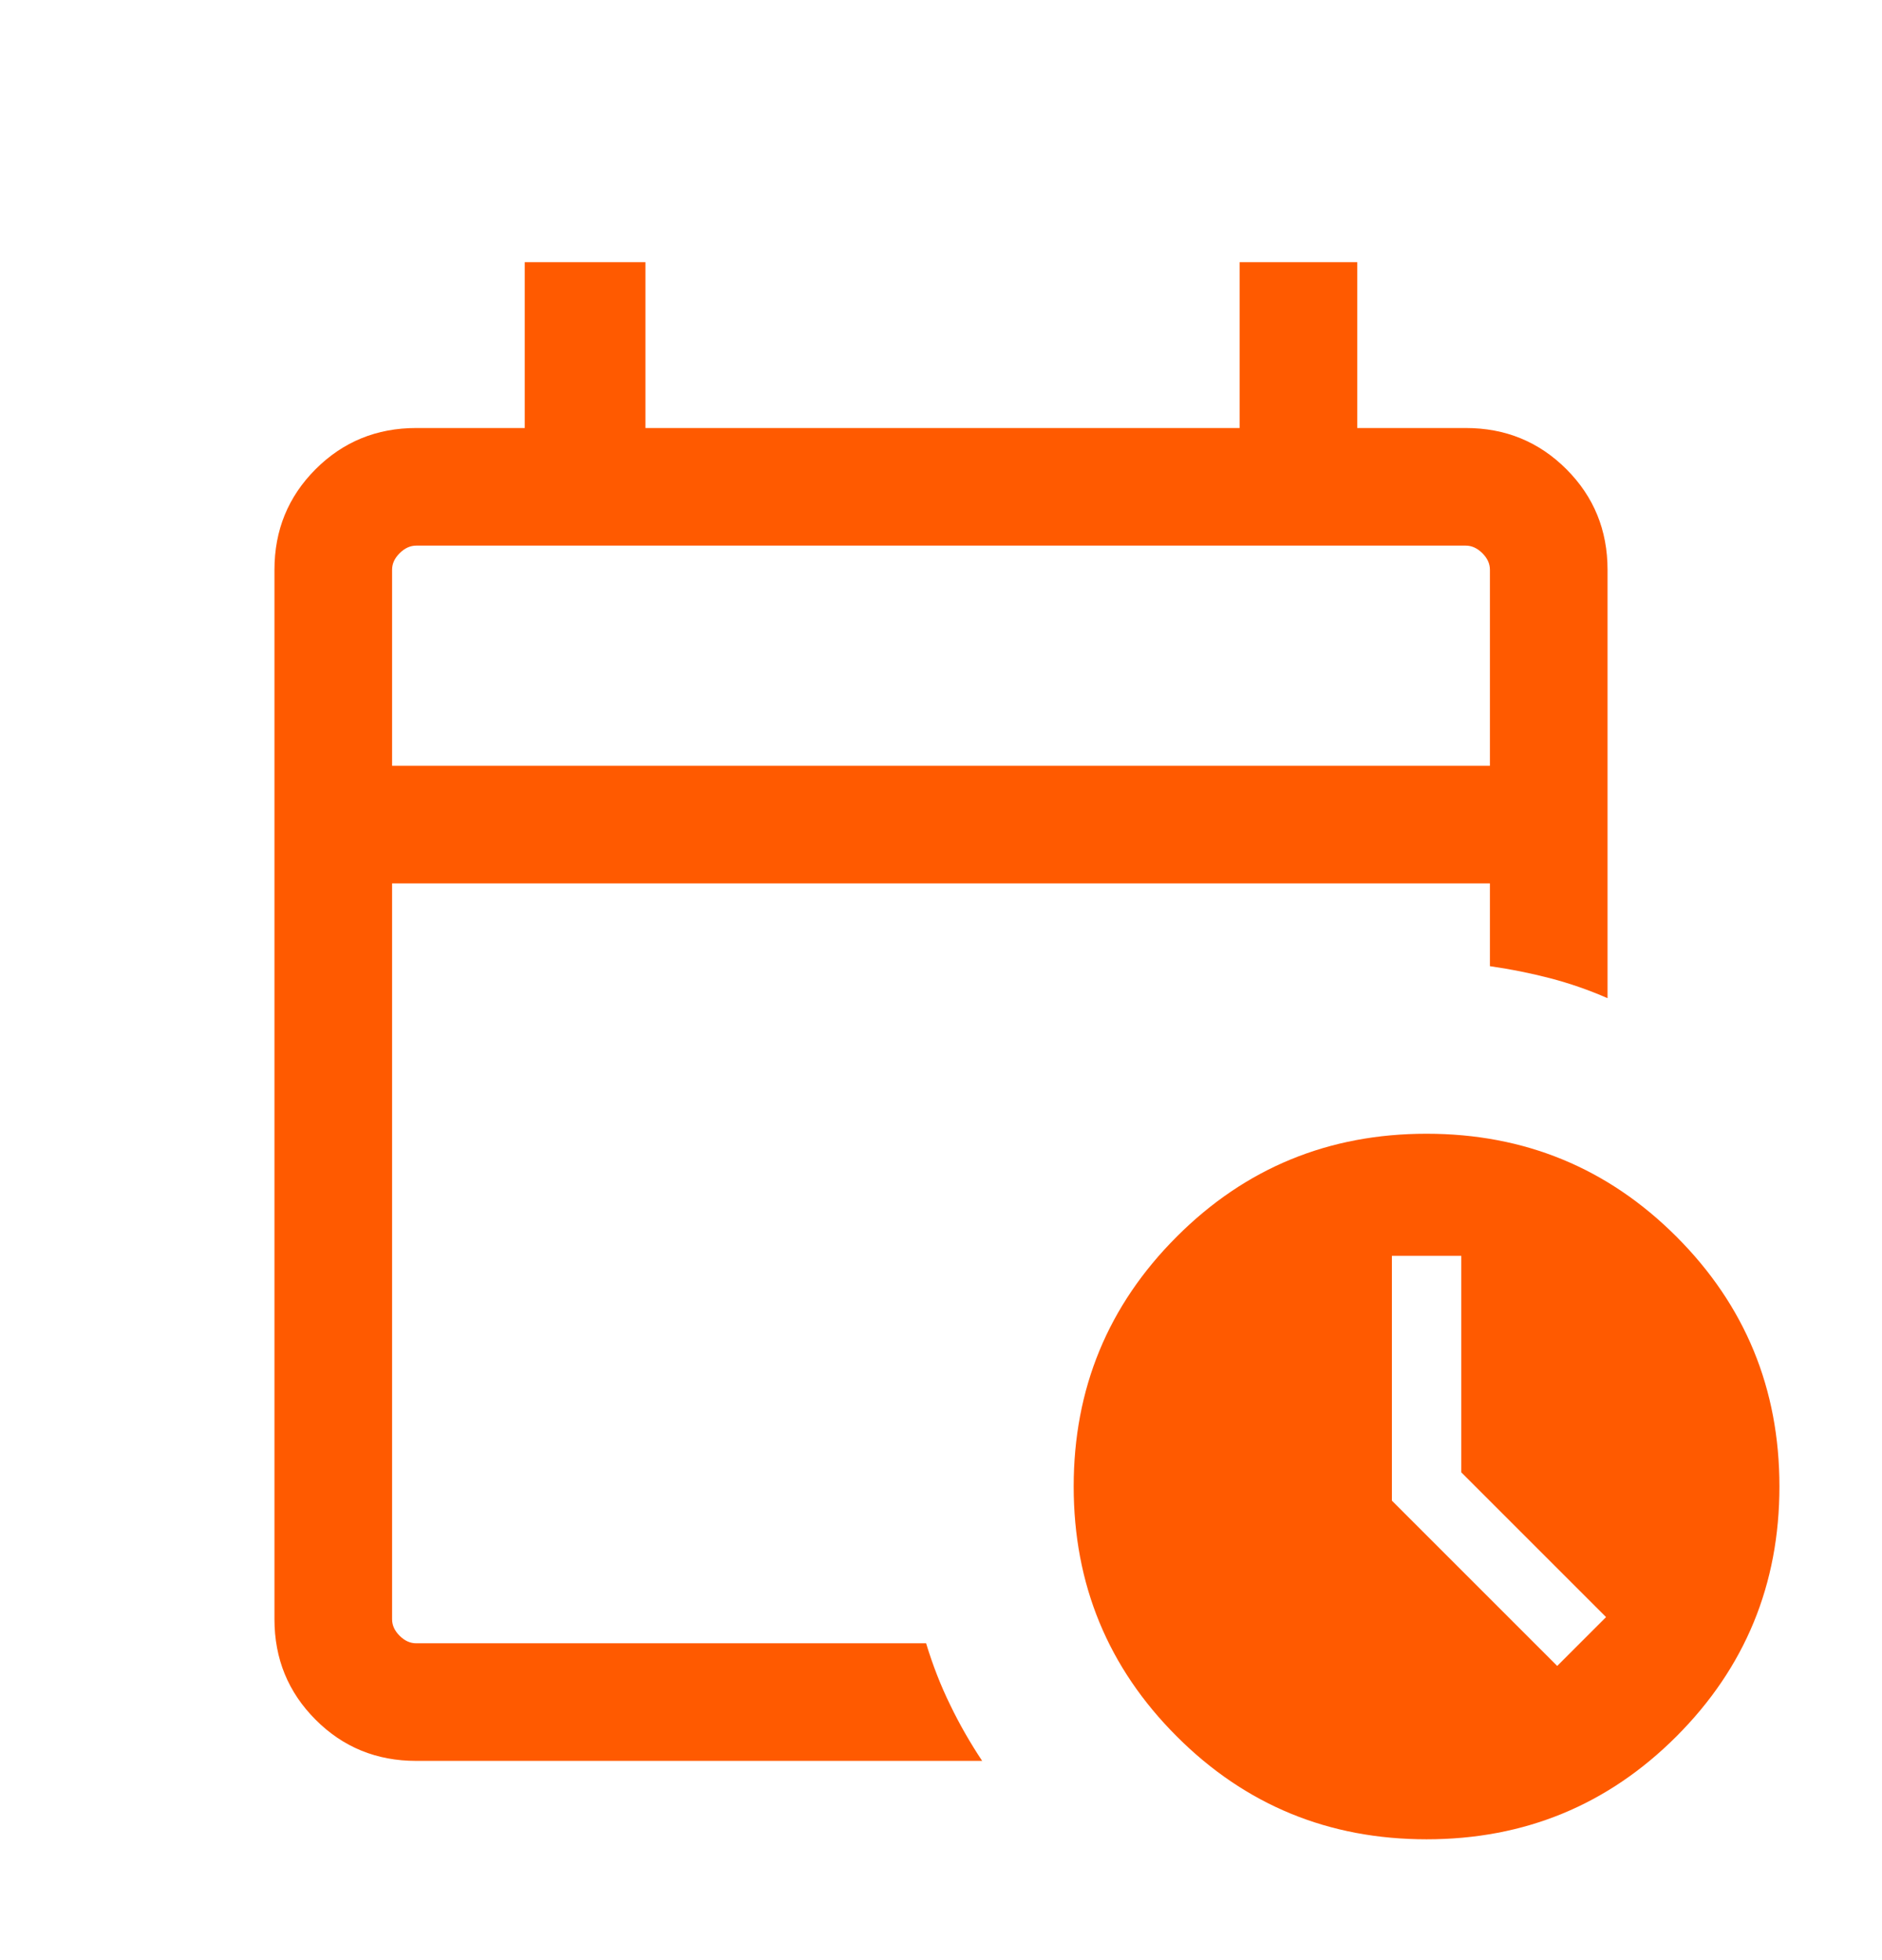 <svg width="24" height="25" viewBox="0 0 24 25" fill="none" xmlns="http://www.w3.org/2000/svg">
<mask id="mask0_5810_3606" style="mask-type:alpha" maskUnits="userSpaceOnUse" x="0" y="0" width="24" height="25">
<rect y="0.959" width="24" height="24" fill="#D9D9D9"/>
</mask>
<g mask="url(#mask0_5810_3606)">
<path d="M5 9.767H19V7.267C19 7.19 18.968 7.12 18.904 7.056C18.84 6.992 18.769 6.959 18.692 6.959H5.308C5.231 6.959 5.16 6.992 5.096 7.056C5.032 7.12 5 7.19 5 7.267V9.767ZM5.308 22.459C4.803 22.459 4.375 22.285 4.025 21.934C3.675 21.584 3.5 21.157 3.5 20.652V7.267C3.5 6.762 3.675 6.334 4.025 5.984C4.375 5.634 4.803 5.459 5.308 5.459H6.692V3.344H8.231V5.459H15.808V3.344H17.308V5.459H18.692C19.197 5.459 19.625 5.634 19.975 5.984C20.325 6.334 20.5 6.762 20.5 7.267V12.731C20.26 12.626 20.015 12.541 19.765 12.476C19.515 12.411 19.26 12.36 19 12.323V11.267H5V20.652C5 20.729 5.032 20.799 5.096 20.863C5.16 20.927 5.231 20.959 5.308 20.959H11.81C11.894 21.236 11.996 21.498 12.117 21.745C12.236 21.992 12.373 22.23 12.525 22.459H5.308ZM18.192 23.459C16.944 23.459 15.881 23.022 15.006 22.146C14.13 21.27 13.692 20.208 13.692 18.959C13.692 17.711 14.13 16.649 15.006 15.773C15.881 14.897 16.944 14.46 18.192 14.46C19.441 14.46 20.503 14.897 21.379 15.773C22.254 16.649 22.692 17.711 22.692 18.959C22.692 20.208 22.254 21.27 21.379 22.146C20.503 23.022 19.441 23.459 18.192 23.459ZM19.858 21.248L20.481 20.625L18.635 18.779V16.017H17.75V19.14L19.858 21.248Z" fill="#FF5A00"/>
</g>
</svg>
